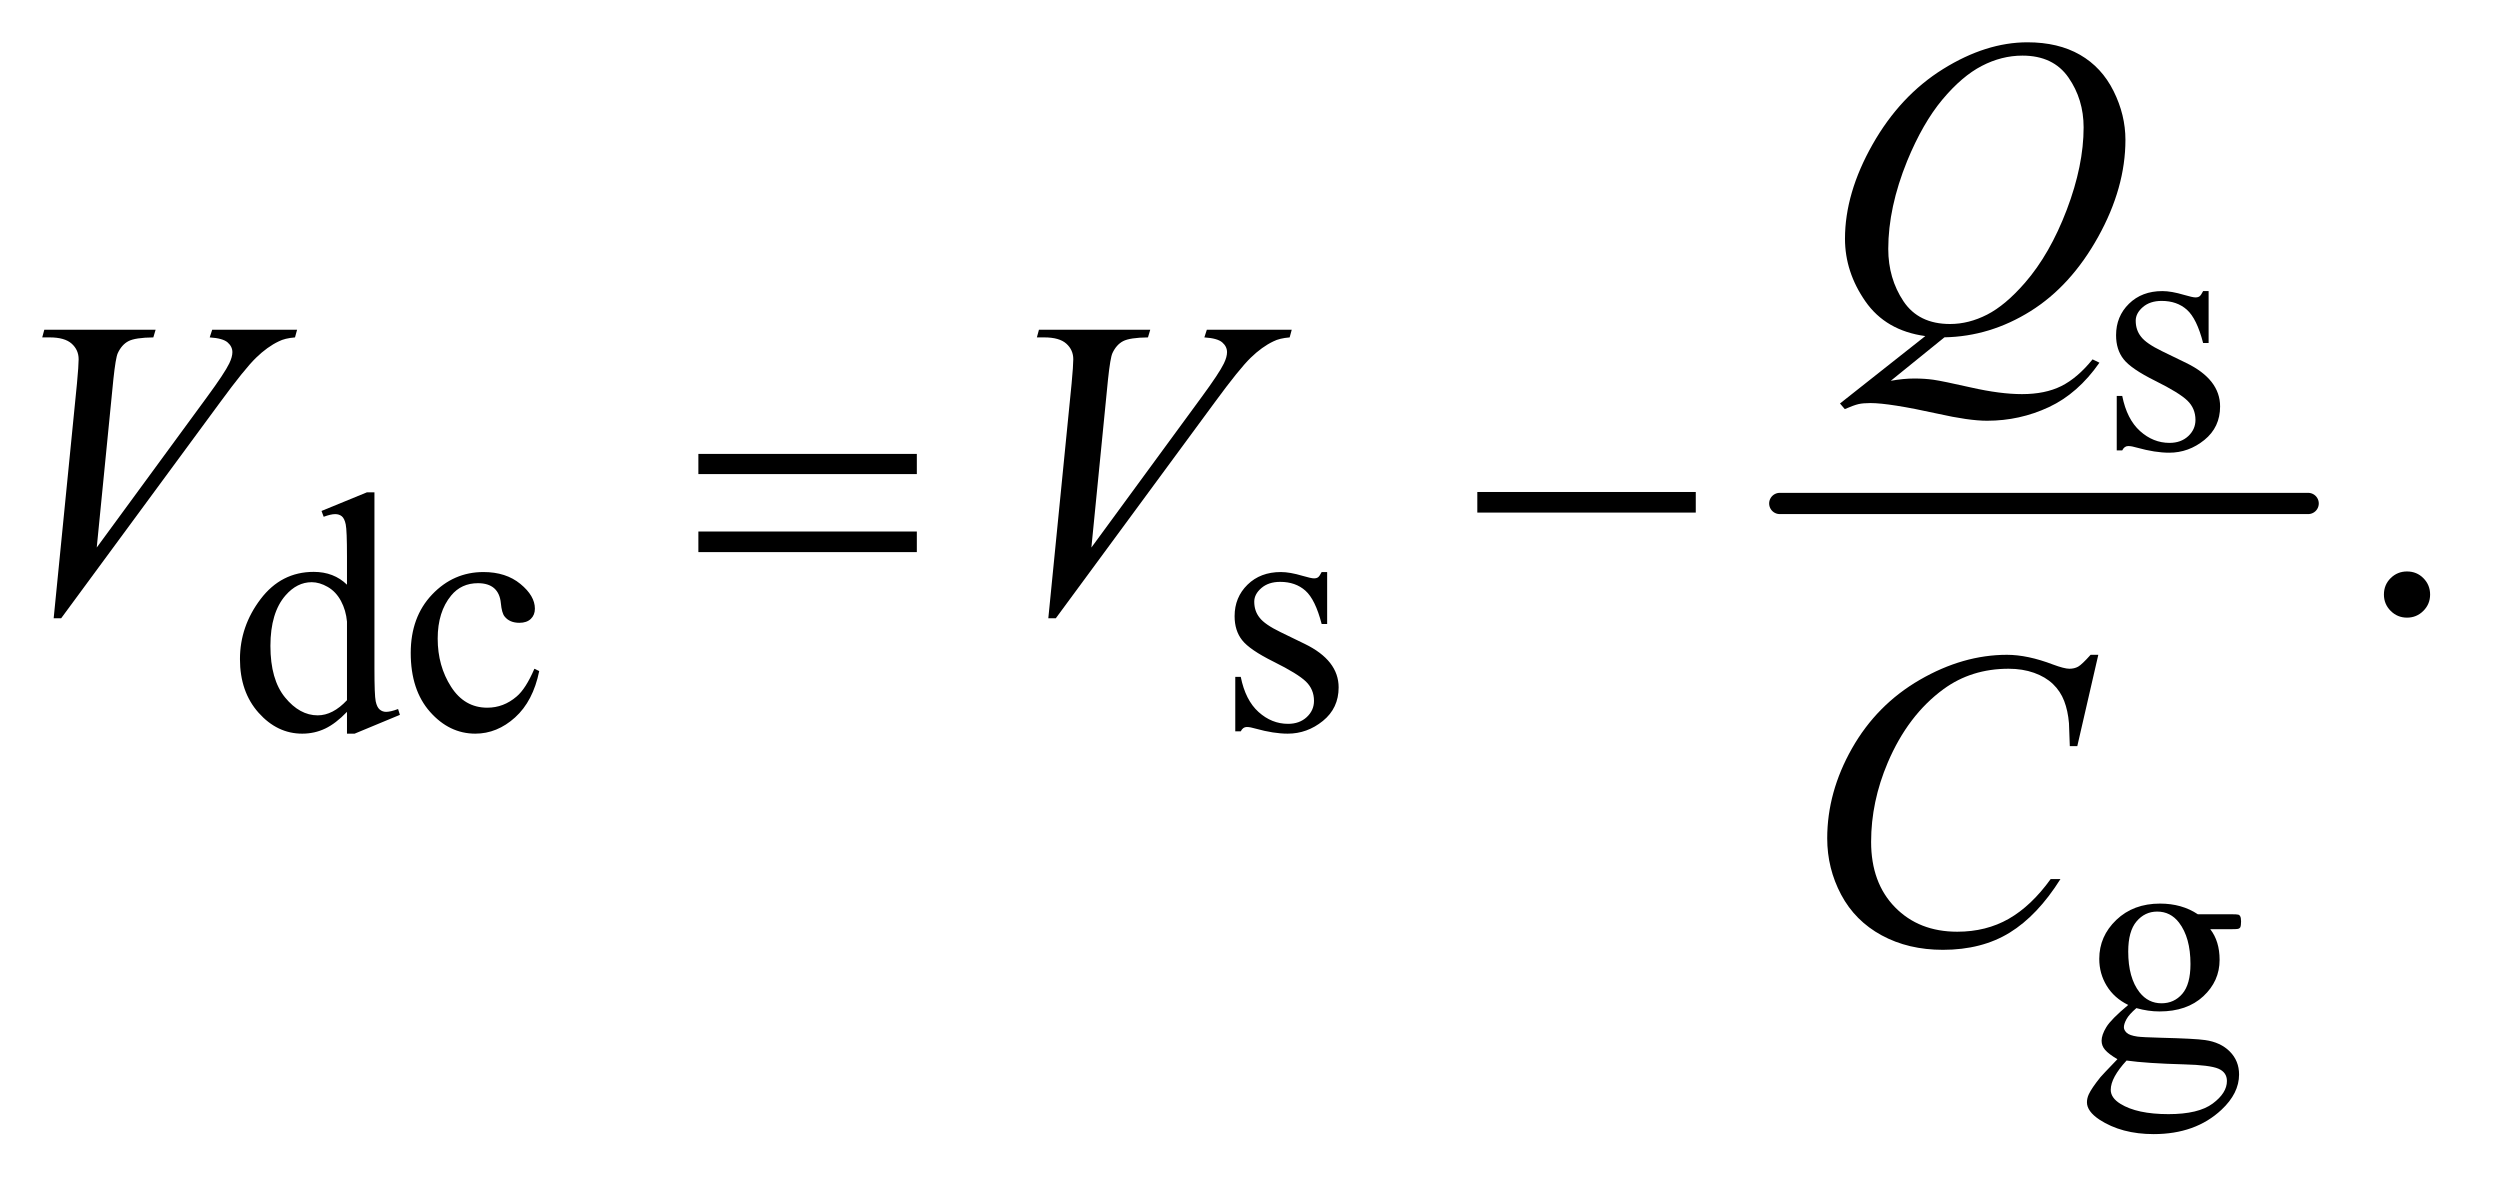 <?xml version="1.0" encoding="UTF-8"?>
<!DOCTYPE svg PUBLIC '-//W3C//DTD SVG 1.0//EN'
          'http://www.w3.org/TR/2001/REC-SVG-20010904/DTD/svg10.dtd'>
<svg stroke-dasharray="none" shape-rendering="auto" xmlns="http://www.w3.org/2000/svg" font-family="'Dialog'" text-rendering="auto" width="92" fill-opacity="1" color-interpolation="auto" color-rendering="auto" preserveAspectRatio="xMidYMid meet" font-size="12px" viewBox="0 0 92 44" fill="black" xmlns:xlink="http://www.w3.org/1999/xlink" stroke="black" image-rendering="auto" stroke-miterlimit="10" stroke-linecap="square" stroke-linejoin="miter" font-style="normal" stroke-width="1" height="44" stroke-dashoffset="0" font-weight="normal" stroke-opacity="1"
><!--Generated by the Batik Graphics2D SVG Generator--><defs id="genericDefs"
  /><g
  ><defs id="defs1"
    ><clipPath clipPathUnits="userSpaceOnUse" id="clipPath1"
      ><path d="M1.16 2.628 L59.291 2.628 L59.291 30.211 L1.16 30.211 L1.16 2.628 Z"
      /></clipPath
      ><clipPath clipPathUnits="userSpaceOnUse" id="clipPath2"
      ><path d="M37.051 84.23 L37.051 968.301 L1894.293 968.301 L1894.293 84.23 Z"
      /></clipPath
    ></defs
    ><g stroke-width="16" transform="scale(1.576,1.576) translate(-1.16,-2.628) matrix(0.031,0,0,0.031,0,0)" stroke-linejoin="round" stroke-linecap="round"
    ><line y2="464" fill="none" x1="1378" clip-path="url(#clipPath2)" x2="1776" y1="464"
    /></g
    ><g transform="matrix(0.049,0,0,0.049,-1.827,-4.141)"
    ><path d="M1696 303.125 L1696 342.125 L1691.875 342.125 Q1687.125 323.75 1679.688 317.125 Q1672.25 310.5 1660.75 310.5 Q1652 310.5 1646.625 315.125 Q1641.25 319.75 1641.25 325.375 Q1641.25 332.375 1645.25 337.375 Q1649.125 342.5 1661 348.25 L1679.25 357.125 Q1704.625 369.5 1704.625 389.75 Q1704.625 405.375 1692.812 414.938 Q1681 424.5 1666.375 424.5 Q1655.875 424.5 1642.375 420.75 Q1638.25 419.5 1635.625 419.5 Q1632.75 419.5 1631.125 422.75 L1627 422.75 L1627 381.875 L1631.125 381.875 Q1634.625 399.375 1644.5 408.25 Q1654.375 417.125 1666.625 417.125 Q1675.25 417.125 1680.688 412.062 Q1686.125 407 1686.125 399.875 Q1686.125 391.25 1680.062 385.375 Q1674 379.5 1655.875 370.5 Q1637.75 361.5 1632.125 354.25 Q1626.5 347.125 1626.5 336.25 Q1626.5 322.125 1636.188 312.625 Q1645.875 303.125 1661.25 303.125 Q1668 303.125 1677.625 306 Q1684 307.875 1686.125 307.875 Q1688.125 307.875 1689.25 307 Q1690.375 306.125 1691.875 303.125 L1696 303.125 Z" stroke="none" clip-path="url(#clipPath2)"
    /></g
    ><g transform="matrix(0.049,0,0,0.049,-1.827,-4.141)"
    ><path d="M297.875 619.125 Q289.5 627.875 281.5 631.688 Q273.5 635.5 264.25 635.5 Q245.5 635.5 231.5 619.812 Q217.5 604.125 217.5 579.5 Q217.5 554.875 233 534.438 Q248.5 514 272.875 514 Q288 514 297.875 523.625 L297.875 502.5 Q297.875 482.875 296.938 478.375 Q296 473.875 294 472.25 Q292 470.625 289 470.625 Q285.75 470.625 280.375 472.625 L278.75 468.25 L312.875 454.25 L318.5 454.25 L318.5 586.625 Q318.5 606.75 319.438 611.188 Q320.375 615.625 322.438 617.375 Q324.5 619.125 327.25 619.125 Q330.625 619.125 336.25 617 L337.625 621.375 L303.625 635.5 L297.875 635.5 L297.875 619.125 ZM297.875 610.375 L297.875 551.375 Q297.125 542.875 293.375 535.875 Q289.625 528.875 283.438 525.312 Q277.25 521.75 271.375 521.75 Q260.375 521.75 251.75 531.625 Q240.375 544.625 240.375 569.625 Q240.375 594.875 251.375 608.312 Q262.375 621.75 275.875 621.75 Q287.25 621.75 297.875 610.375 ZM442.25 588.5 Q437.625 611.125 424.125 623.312 Q410.625 635.5 394.25 635.5 Q374.75 635.5 360.25 619.125 Q345.75 602.75 345.75 574.875 Q345.75 547.875 361.812 531 Q377.875 514.125 400.375 514.125 Q417.25 514.125 428.125 523.062 Q439 532 439 541.625 Q439 546.375 435.938 549.312 Q432.875 552.25 427.375 552.25 Q420 552.25 416.25 547.5 Q414.125 544.875 413.438 537.5 Q412.75 530.125 408.375 526.25 Q404 522.5 396.25 522.5 Q383.75 522.5 376.125 531.75 Q366 544 366 564.125 Q366 584.625 376.062 600.312 Q386.125 616 403.25 616 Q415.5 616 425.25 607.625 Q432.125 601.875 438.625 586.75 L442.25 588.5 ZM1034 514.125 L1034 553.125 L1029.875 553.125 Q1025.125 534.75 1017.688 528.125 Q1010.25 521.5 998.75 521.5 Q990 521.5 984.625 526.125 Q979.25 530.75 979.25 536.375 Q979.25 543.375 983.25 548.375 Q987.125 553.5 999 559.25 L1017.25 568.125 Q1042.625 580.5 1042.625 600.75 Q1042.625 616.375 1030.812 625.938 Q1019 635.5 1004.375 635.5 Q993.875 635.5 980.375 631.75 Q976.25 630.5 973.625 630.5 Q970.75 630.5 969.125 633.75 L965 633.75 L965 592.875 L969.125 592.875 Q972.625 610.375 982.5 619.25 Q992.375 628.125 1004.625 628.125 Q1013.25 628.125 1018.688 623.062 Q1024.125 618 1024.125 610.875 Q1024.125 602.25 1018.062 596.375 Q1012 590.5 993.875 581.5 Q975.75 572.5 970.125 565.25 Q964.5 558.125 964.5 547.25 Q964.5 533.125 974.188 523.625 Q983.875 514.125 999.25 514.125 Q1006 514.125 1015.625 517 Q1022 518.875 1024.125 518.875 Q1026.125 518.875 1027.25 518 Q1028.375 517.125 1029.875 514.125 L1034 514.125 Z" stroke="none" clip-path="url(#clipPath2)"
    /></g
    ><g transform="matrix(0.049,0,0,0.049,-1.827,-4.141)"
    ><path d="M1635.625 839.25 Q1625.125 834.125 1619.5 824.938 Q1613.875 815.75 1613.875 804.625 Q1613.875 787.625 1626.688 775.375 Q1639.5 763.125 1659.5 763.125 Q1675.875 763.125 1687.875 771.125 L1712.125 771.125 Q1717.5 771.125 1718.375 771.438 Q1719.25 771.75 1719.625 772.5 Q1720.375 773.625 1720.375 776.5 Q1720.375 779.75 1719.75 781 Q1719.375 781.625 1718.438 782 Q1717.5 782.375 1712.125 782.375 L1697.25 782.375 Q1704.25 791.375 1704.25 805.375 Q1704.25 821.375 1692 832.75 Q1679.75 844.125 1659.125 844.125 Q1650.625 844.125 1641.75 841.625 Q1636.25 846.375 1634.312 849.938 Q1632.375 853.5 1632.375 856 Q1632.375 858.125 1634.438 860.125 Q1636.5 862.125 1642.5 863 Q1646 863.5 1660 863.875 Q1685.75 864.5 1693.375 865.625 Q1705 867.25 1711.938 874.25 Q1718.875 881.25 1718.875 891.5 Q1718.875 905.625 1705.625 918 Q1686.125 936.25 1654.75 936.25 Q1630.625 936.25 1614 925.375 Q1604.625 919.125 1604.625 912.375 Q1604.625 909.375 1606 906.375 Q1608.125 901.75 1614.75 893.5 Q1615.625 892.375 1627.5 880 Q1621 876.125 1618.312 873.062 Q1615.625 870 1615.625 866.125 Q1615.625 861.75 1619.188 855.875 Q1622.75 850 1635.625 839.25 ZM1657.375 769.125 Q1648.125 769.125 1641.875 776.5 Q1635.625 783.875 1635.625 799.125 Q1635.625 818.875 1644.125 829.75 Q1650.625 838 1660.625 838 Q1670.125 838 1676.25 830.875 Q1682.375 823.75 1682.375 808.5 Q1682.375 788.625 1673.75 777.375 Q1667.375 769.125 1657.375 769.125 ZM1634.375 881 Q1628.5 887.375 1625.5 892.875 Q1622.5 898.375 1622.5 903 Q1622.5 909 1629.75 913.5 Q1642.25 921.25 1665.875 921.25 Q1688.375 921.25 1699.062 913.312 Q1709.75 905.375 1709.75 896.375 Q1709.75 889.875 1703.375 887.125 Q1696.875 884.375 1677.625 883.875 Q1649.5 883.125 1634.375 881 Z" stroke="none" clip-path="url(#clipPath2)"
    /></g
    ><g transform="matrix(0.049,0,0,0.049,-1.827,-4.141)"
    ><path d="M1845 513.688 Q1852.344 513.688 1857.344 518.766 Q1862.344 523.844 1862.344 531.031 Q1862.344 538.219 1857.266 543.297 Q1852.188 548.375 1845 548.375 Q1837.812 548.375 1832.734 543.297 Q1827.656 538.219 1827.656 531.031 Q1827.656 523.688 1832.734 518.688 Q1837.812 513.688 1845 513.688 Z" stroke="none" clip-path="url(#clipPath2)"
    /></g
    ><g transform="matrix(0.049,0,0,0.049,-1.827,-4.141)"
    ><path d="M1497.594 337.844 L1457.281 370.5 Q1466.812 368.781 1474.938 368.781 Q1482.75 368.781 1489.391 369.719 Q1496.031 370.656 1517.828 375.578 Q1539.625 380.5 1555.875 380.5 Q1573.219 380.5 1585.328 374.484 Q1597.438 368.469 1608.844 354.406 L1614 356.906 Q1597.906 380.031 1576.031 390.266 Q1554.156 400.5 1529.625 400.5 Q1516.031 400.5 1492.438 395.188 Q1456.344 387.219 1441.969 387.219 Q1436.5 387.219 1433.062 388 Q1429.625 388.781 1422.75 391.75 L1419.156 387.531 L1483.219 336.906 Q1453.531 332.844 1438.219 310.812 Q1422.906 288.781 1422.906 263.781 Q1422.906 229.562 1443.609 193 Q1464.312 156.438 1496.578 136.359 Q1528.844 116.281 1559.938 116.281 Q1583.062 116.281 1599.391 125.656 Q1615.719 135.031 1624.625 152.922 Q1633.531 170.812 1633.531 189.562 Q1633.531 225.5 1613.062 262.375 Q1592.594 299.25 1562.203 318.234 Q1531.812 337.219 1497.594 337.844 ZM1556.188 126.281 Q1540.562 126.281 1525.641 134.016 Q1510.719 141.75 1496.031 159.328 Q1481.344 176.906 1469.625 205.344 Q1455.406 240.344 1455.406 271.438 Q1455.406 293.625 1466.812 310.734 Q1478.219 327.844 1501.812 327.844 Q1515.875 327.844 1529.625 320.812 Q1543.375 313.781 1558.062 296.906 Q1576.812 275.344 1589.469 242.062 Q1602.125 208.781 1602.125 180.188 Q1602.125 159.094 1590.719 142.688 Q1579.312 126.281 1556.188 126.281 Z" stroke="none" clip-path="url(#clipPath2)"
    /></g
    ><g transform="matrix(0.049,0,0,0.049,-1.827,-4.141)"
    ><path d="M77.594 548.844 L95.094 372.438 Q96.344 359 96.344 354.312 Q96.344 347.281 91.109 342.594 Q85.875 337.906 74.625 337.906 L69 337.906 L70.562 332.125 L154.156 332.125 L152.438 337.906 Q138.844 338.062 133.766 340.719 Q128.688 343.375 125.719 349.781 Q124.156 353.219 122.438 369.312 L109.938 495.719 L192.594 382.906 Q206.031 364.625 209.469 357.438 Q211.812 352.594 211.812 349 Q211.812 344.781 208.219 341.656 Q204.625 338.531 194.781 337.906 L196.656 332.125 L260.406 332.125 L258.844 337.906 Q251.188 338.531 246.656 340.875 Q238.062 344.938 229.547 353.219 Q221.031 361.5 202.594 386.656 L83.219 548.844 L77.594 548.844 ZM824.594 548.844 L842.094 372.438 Q843.344 359 843.344 354.312 Q843.344 347.281 838.109 342.594 Q832.875 337.906 821.625 337.906 L816 337.906 L817.562 332.125 L901.156 332.125 L899.438 337.906 Q885.844 338.062 880.766 340.719 Q875.688 343.375 872.719 349.781 Q871.156 353.219 869.438 369.312 L856.938 495.719 L939.594 382.906 Q953.031 364.625 956.469 357.438 Q958.812 352.594 958.812 349 Q958.812 344.781 955.219 341.656 Q951.625 338.531 941.781 337.906 L943.656 332.125 L1007.406 332.125 L1005.844 337.906 Q998.188 338.531 993.656 340.875 Q985.062 344.938 976.547 353.219 Q968.031 361.5 949.594 386.656 L830.219 548.844 L824.594 548.844 Z" stroke="none" clip-path="url(#clipPath2)"
    /></g
    ><g transform="matrix(0.049,0,0,0.049,-1.827,-4.141)"
    ><path d="M1613.156 576.281 L1597.375 644.875 L1591.75 644.875 L1591.125 627.688 Q1590.344 618.312 1587.531 610.969 Q1584.719 603.625 1579.094 598.234 Q1573.469 592.844 1564.875 589.797 Q1556.281 586.75 1545.812 586.75 Q1517.844 586.75 1496.906 602.062 Q1470.188 621.594 1455.031 657.219 Q1442.531 686.594 1442.531 716.75 Q1442.531 747.531 1460.5 765.891 Q1478.469 784.25 1507.219 784.25 Q1528.938 784.25 1545.891 774.562 Q1562.844 764.875 1577.375 744.719 L1584.719 744.719 Q1567.531 772.062 1546.594 784.953 Q1525.656 797.844 1496.438 797.844 Q1470.5 797.844 1450.5 786.984 Q1430.5 776.125 1420.031 756.438 Q1409.562 736.75 1409.562 714.094 Q1409.562 679.406 1428.156 646.594 Q1446.75 613.781 1479.172 595.031 Q1511.594 576.281 1544.562 576.281 Q1560.031 576.281 1579.25 583.625 Q1587.688 586.75 1591.438 586.75 Q1595.188 586.75 1598 585.188 Q1600.812 583.625 1607.375 576.281 L1613.156 576.281 Z" stroke="none" clip-path="url(#clipPath2)"
    /></g
    ><g transform="matrix(0.049,0,0,0.049,-1.827,-4.141)"
    ><path d="M561.781 425.406 L725.844 425.406 L725.844 440.562 L561.781 440.562 L561.781 425.406 ZM561.781 483.688 L725.844 483.688 L725.844 499.156 L561.781 499.156 L561.781 483.688 ZM1146.781 454 L1310.844 454 L1310.844 469.469 L1146.781 469.469 L1146.781 454 Z" stroke="none" clip-path="url(#clipPath2)"
    /></g
  ></g
></svg
>
